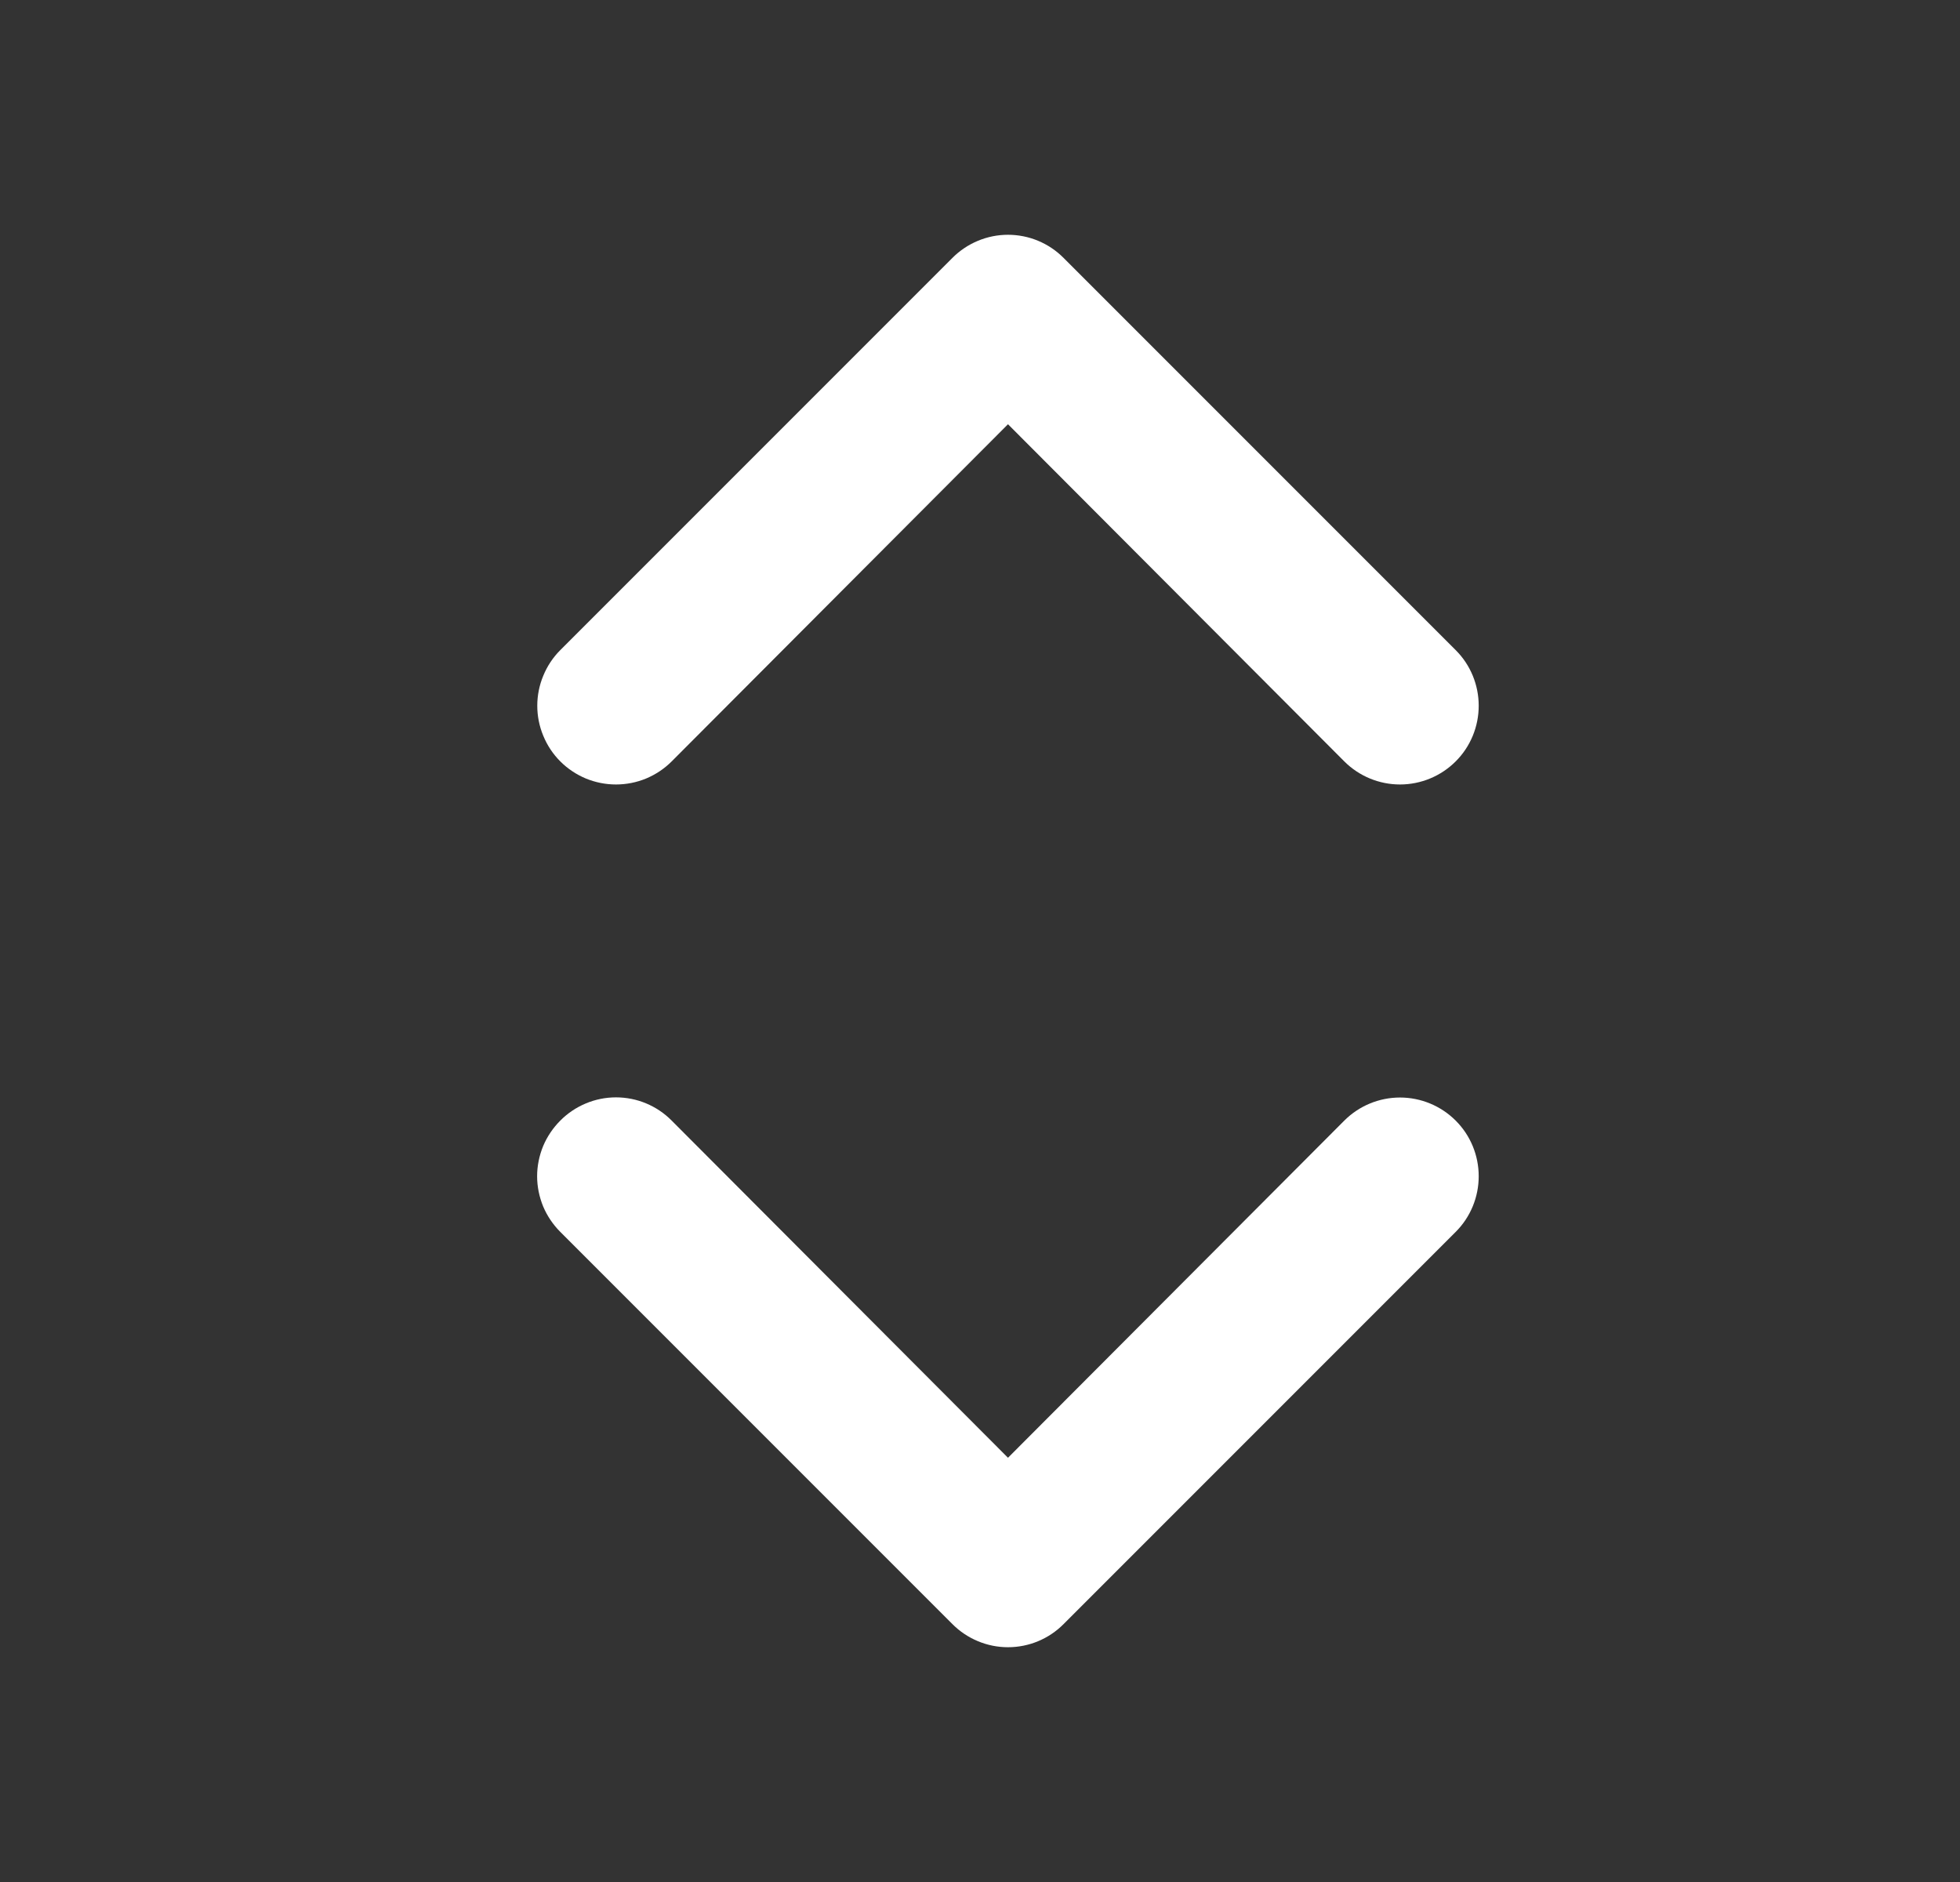 <svg width="25" height="24" viewBox="0 0 25 24" fill="none" xmlns="http://www.w3.org/2000/svg">
<rect x="0" y="0" width="25" height="24" fill="#333333" stroke="none"/>
<path d="M8.567 9.71L12.857 5.41L17.147 9.71C17.335 9.898 17.591 10.004 17.857 10.004C18.123 10.004 18.379 9.898 18.567 9.71C18.756 9.522 18.861 9.266 18.861 9C18.861 8.734 18.756 8.478 18.567 8.29L13.567 3.29C13.474 3.196 13.364 3.122 13.242 3.071C13.12 3.02 12.989 2.994 12.857 2.994C12.725 2.994 12.595 3.02 12.473 3.071C12.351 3.122 12.24 3.196 12.147 3.29L7.147 8.29C7.054 8.383 6.98 8.494 6.93 8.616C6.879 8.738 6.853 8.868 6.853 9C6.853 9.132 6.879 9.262 6.93 9.384C6.98 9.506 7.054 9.617 7.147 9.71C7.24 9.803 7.351 9.877 7.473 9.928C7.595 9.978 7.725 10.004 7.857 10.004C7.989 10.004 8.12 9.978 8.241 9.928C8.363 9.877 8.474 9.803 8.567 9.71ZM17.147 14.29L12.857 18.59L8.567 14.29C8.474 14.196 8.364 14.122 8.242 14.071C8.12 14.02 7.989 13.994 7.857 13.994C7.725 13.994 7.595 14.02 7.473 14.071C7.351 14.122 7.24 14.196 7.147 14.29C7.054 14.383 6.979 14.494 6.928 14.615C6.878 14.737 6.851 14.868 6.851 15C6.851 15.132 6.878 15.263 6.928 15.385C6.979 15.506 7.054 15.617 7.147 15.71L12.147 20.71C12.24 20.804 12.351 20.878 12.473 20.929C12.595 20.98 12.725 21.006 12.857 21.006C12.989 21.006 13.12 20.98 13.242 20.929C13.364 20.878 13.474 20.804 13.567 20.71L18.567 15.71C18.756 15.522 18.861 15.266 18.861 15C18.861 14.734 18.756 14.478 18.567 14.29C18.379 14.102 18.123 13.996 17.857 13.996C17.591 13.996 17.335 14.102 17.147 14.29Z" fill="white"/>
</svg>
